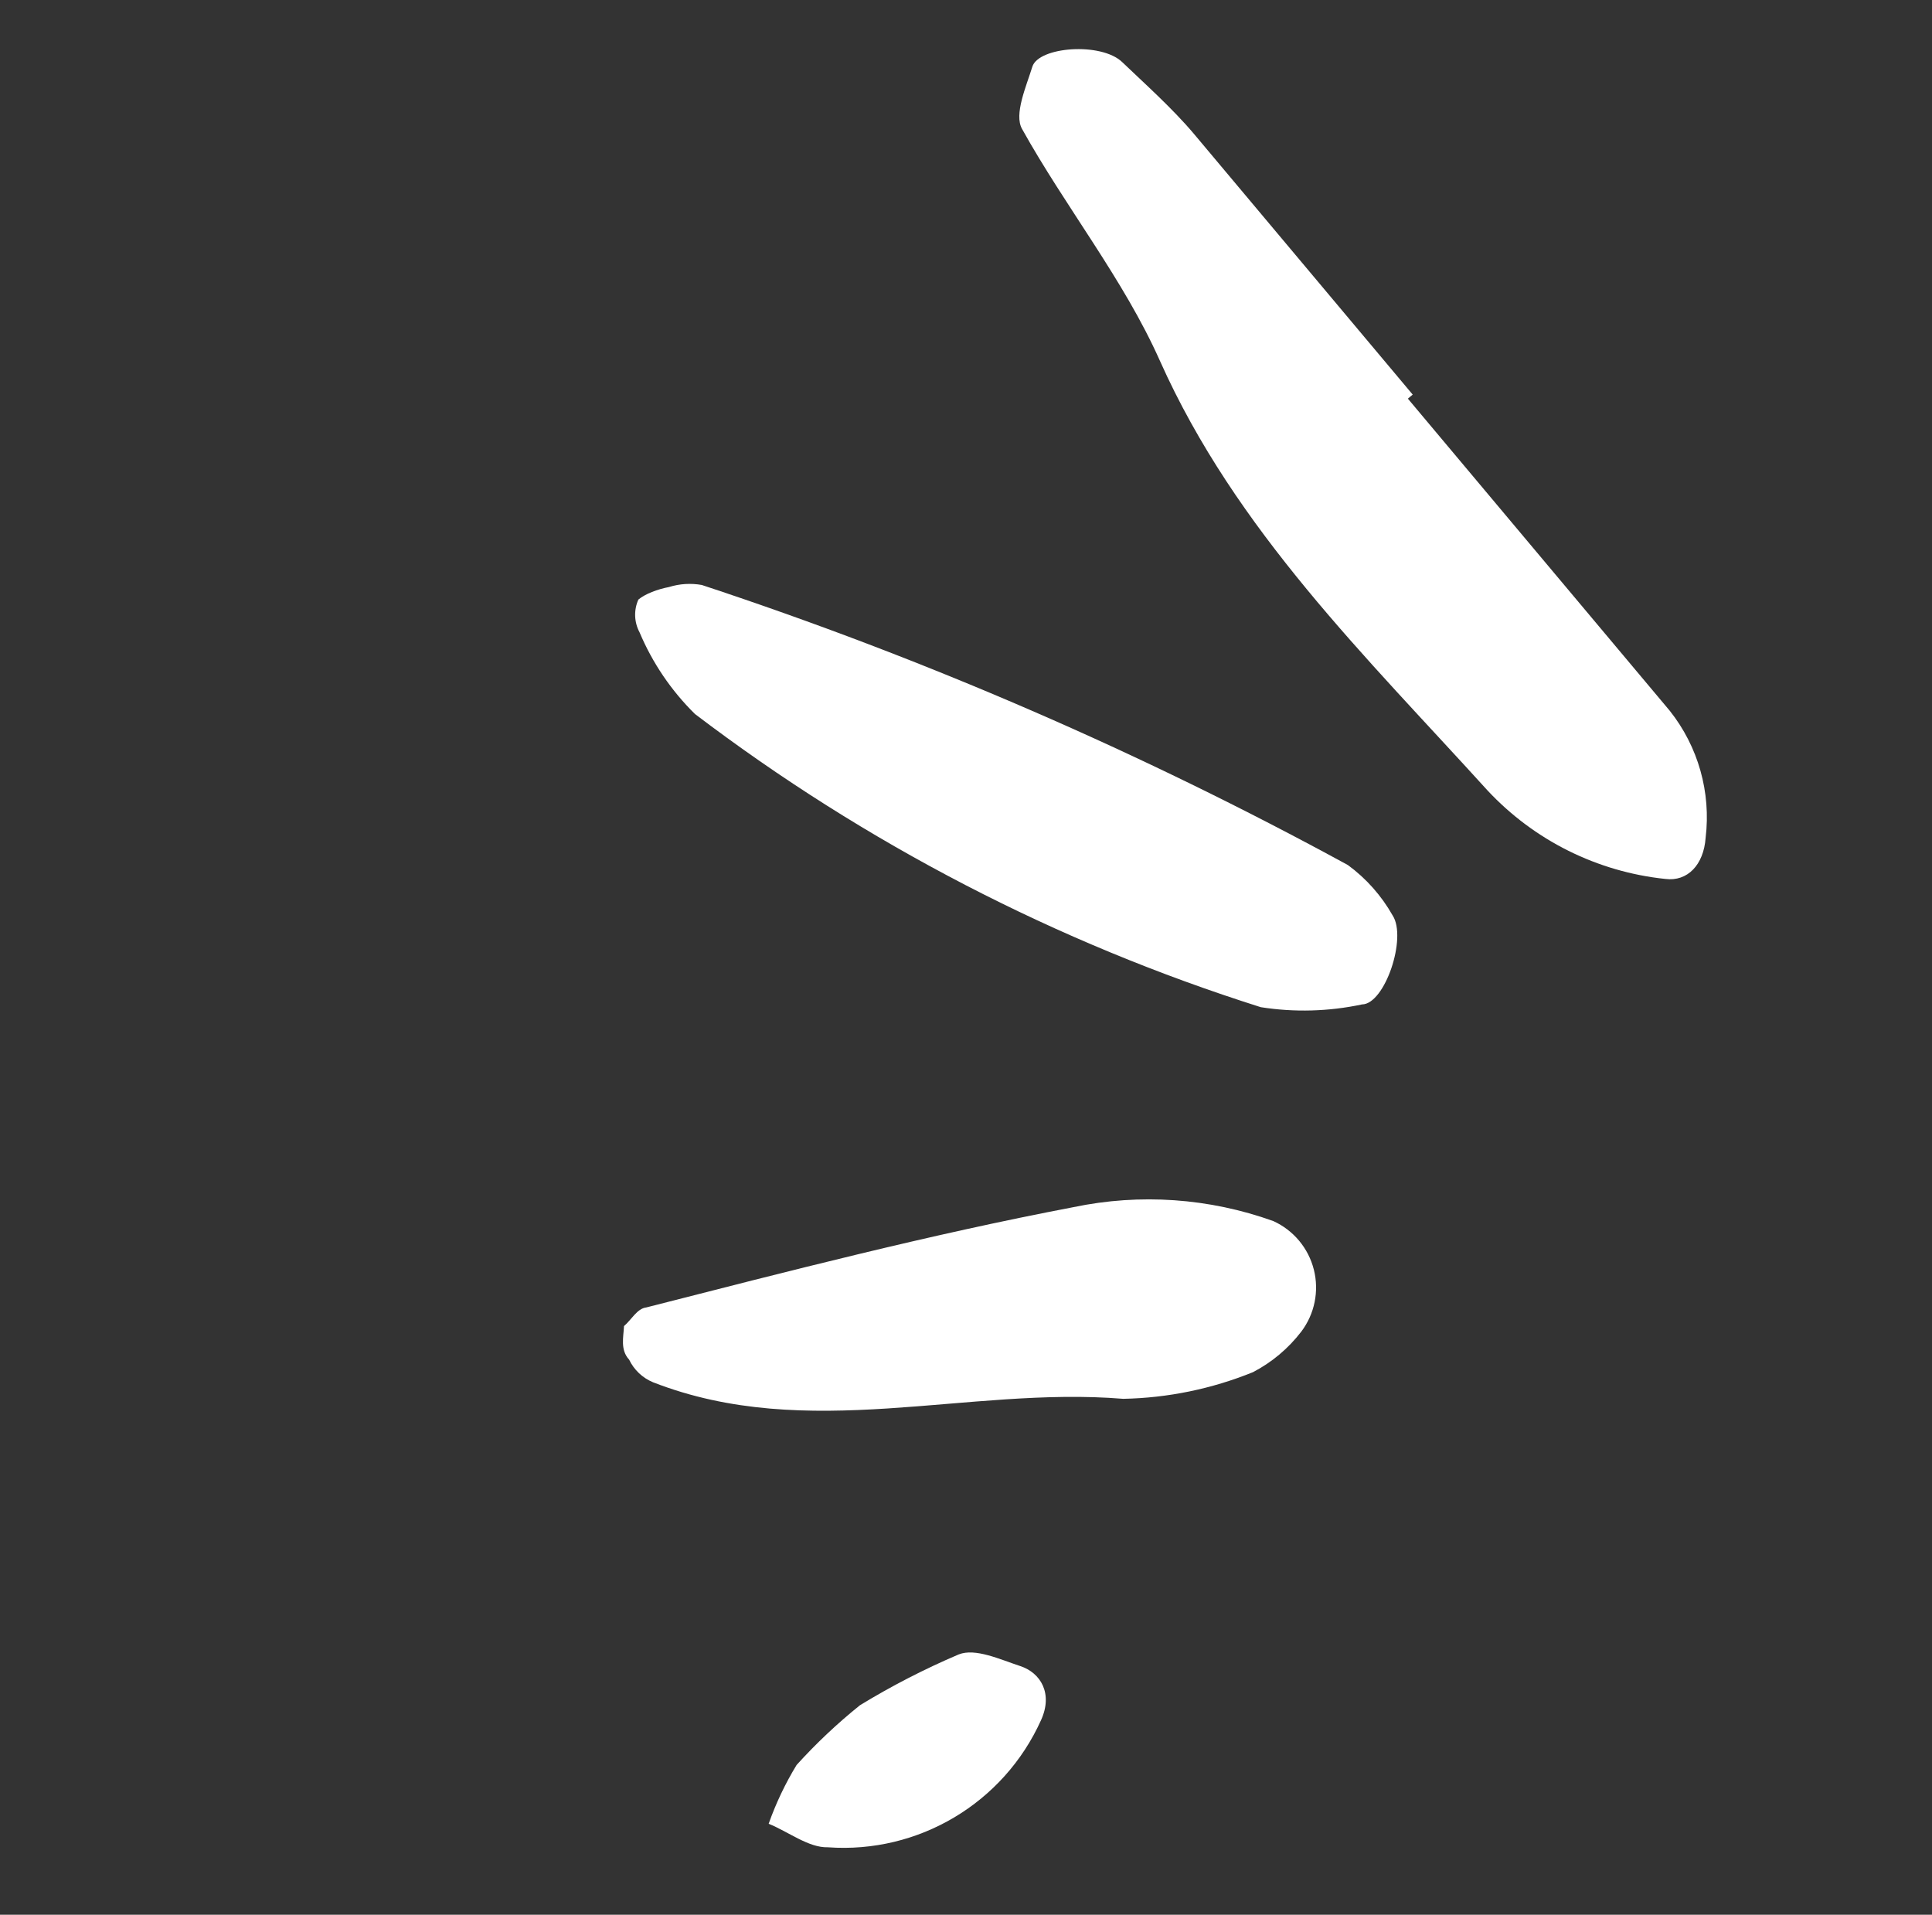 <?xml version="1.0" encoding="UTF-8"?> <svg xmlns="http://www.w3.org/2000/svg" width="112" height="111" viewBox="0 0 112 111" fill="none"><rect x="0" y="0" width="112" height="111" fill="#333333" stroke="none"/> <path d="M81.616 23.11C86.662 29.123 91.731 35.164 96.8 41.206C98.448 43.283 99.195 45.934 98.877 48.566C98.766 50.137 97.825 51.117 96.544 50.953C92.602 50.543 88.942 48.723 86.237 45.827C79.218 38.087 71.643 30.764 67.243 20.92C65.142 16.201 61.777 12.019 59.246 7.47C58.776 6.625 59.486 5.029 59.846 3.868C60.207 2.707 63.834 2.429 65.053 3.598C66.272 4.767 67.979 6.29 69.223 7.772C73.447 12.807 77.672 17.841 81.896 22.875L81.616 23.11Z" fill="white"></path> <path d="M80.732 53.069C81.578 54.361 80.282 58.213 78.959 58.227C77.028 58.639 75.038 58.694 73.088 58.387C61.261 54.646 50.166 48.898 40.289 41.393C38.915 40.041 37.823 38.431 37.075 36.655C36.76 36.067 36.735 35.366 37.008 34.757C37.4 34.428 38.123 34.155 38.782 34.031C39.397 33.839 40.05 33.799 40.684 33.912C53.632 38.185 66.167 43.618 78.137 50.147C79.2 50.925 80.084 51.922 80.732 53.069L80.732 53.069Z" fill="white"></path> <path d="M36.174 76.874C36.593 76.522 36.937 75.853 37.46 75.795C45.625 73.71 53.845 71.579 62.226 69.98C66.09 69.172 70.102 69.452 73.817 70.787C74.987 71.32 75.852 72.357 76.166 73.605C76.48 74.852 76.21 76.175 75.433 77.2C74.683 78.177 73.728 78.978 72.636 79.546C70.245 80.517 67.695 81.041 65.115 81.091C56.058 80.35 46.855 83.64 37.858 80.132C37.249 79.881 36.755 79.413 36.47 78.818C35.949 78.254 36.143 77.52 36.174 76.874Z" fill="white"></path> <path d="M49.852 98.855C51.686 97.735 53.6 96.75 55.577 95.909C56.544 95.527 57.962 96.195 59.146 96.584C60.331 96.973 61.054 98.176 60.349 99.721C58.184 104.527 53.248 107.469 47.991 107.089C46.874 107.12 45.711 106.19 44.56 105.726C44.98 104.537 45.523 103.394 46.18 102.317C47.311 101.068 48.538 99.911 49.852 98.855L49.852 98.855Z" fill="white"></path> </svg> 